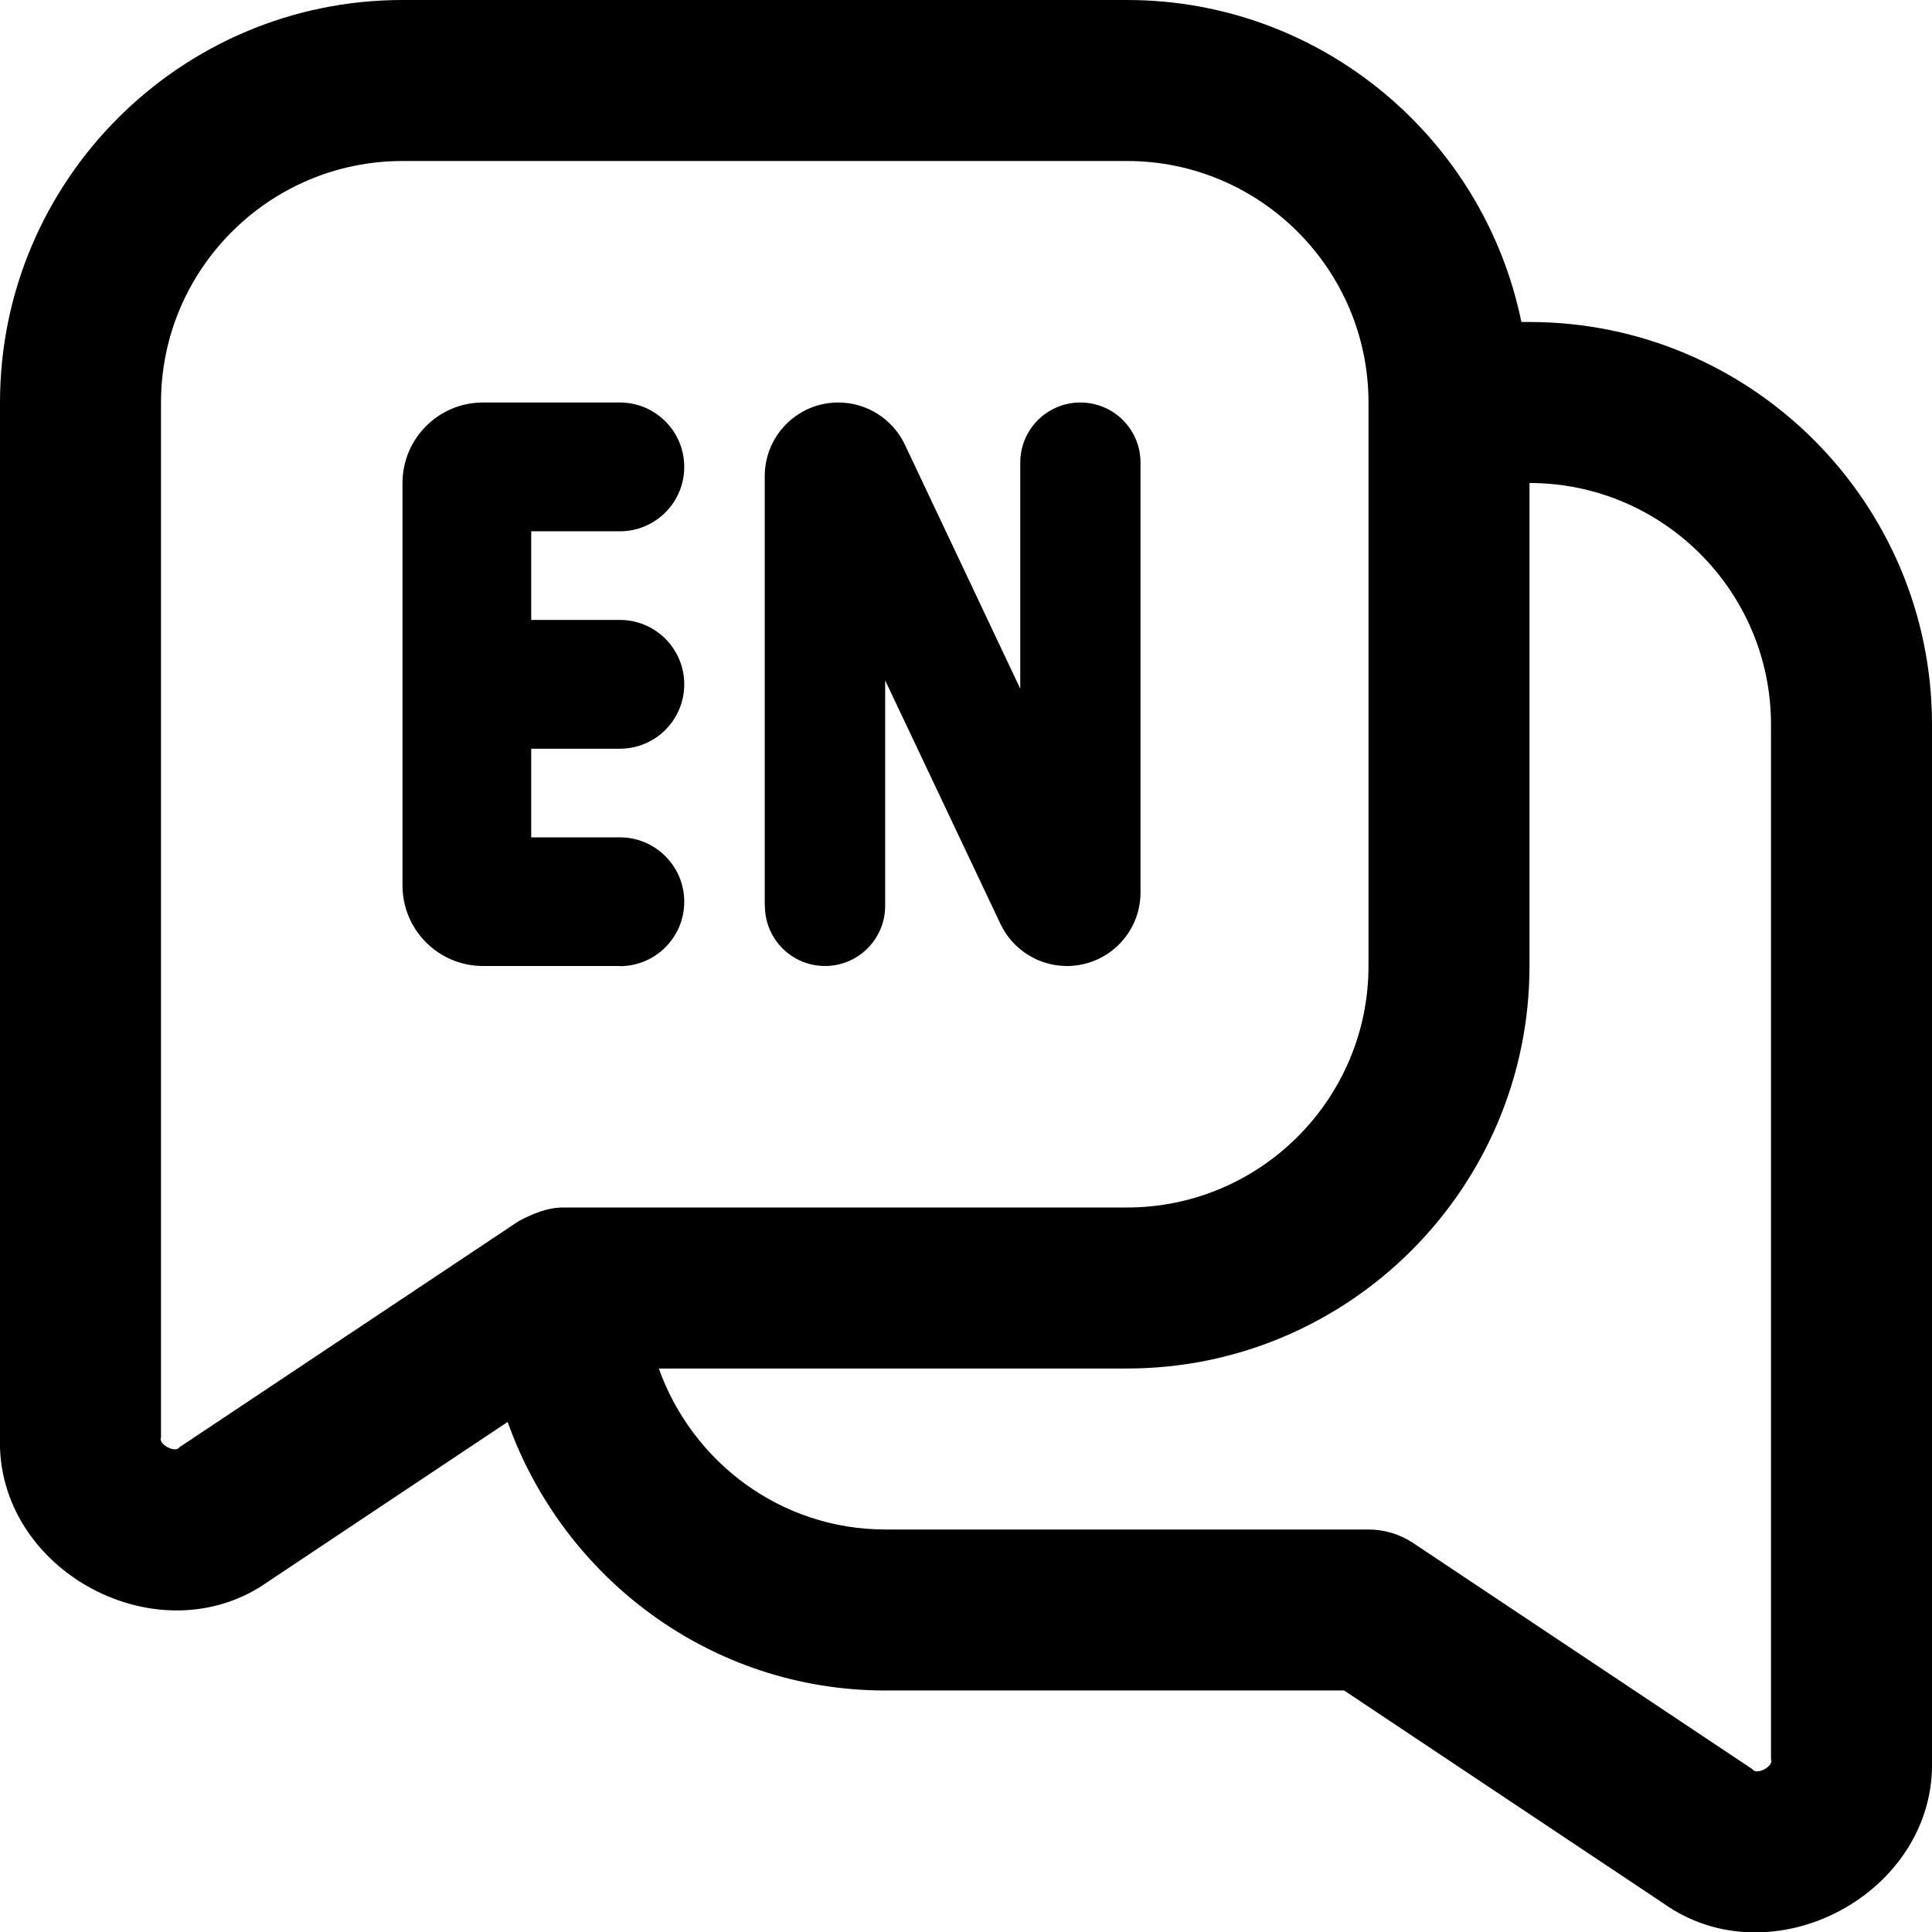 <svg class="w-6 h-6 shrink-0 size-4" xmlns="http://www.w3.org/2000/svg" viewBox="0 0 24 24" fill="currentColor">
                    <path d="M19,4h-.101c-.465-2.279-2.484-4-4.899-4H5C2.243,0,0,2.243,0,5v12.855c-.054,1.663,1.984,2.755,3.339,1.787l2.967-1.978c.69,1.937,2.523,3.336,4.694,3.336h5.697l3.963,2.642c1.356,.967,3.393-.124,3.34-1.787V9c0-2.757-2.243-5-5-5ZM2.229,17.978c-.05,.079-.268-.039-.229-.123V5c0-1.654,1.346-3,3-3H14c1.654,0,3,1.346,3,3v7c0,1.654-1.346,3-3,3H7c-.198-.001-.383,.078-.555,.168l-4.216,2.81Zm19.771,3.877c.039,.086-.183,.203-.23,.123l-4.215-2.81c-.164-.109-.357-.168-.555-.168h-6c-1.302,0-2.402-.839-2.816-2h5.816c2.757,0,5-2.243,5-5V6c1.654,0,3,1.346,3,3v12.855ZM7.7,12h-1.7c-.552,0-1-.448-1-1V6c0-.552,.448-1,1-1h1.7c.442,0,.8,.358,.8,.8s-.358,.8-.8,.8h-1.101v1.101h1.101c.442,0,.8,.358,.8,.8s-.358,.8-.8,.8h-1.101v1.101h1.101c.442,0,.8,.358,.8,.8s-.358,.8-.8,.8Zm1.8-.747V5.914c0-.505,.409-.914,.914-.914,.354,0,.675,.204,.827,.524l1.433,3.031v-2.808c0-.412,.334-.747,.747-.747s.747,.334,.747,.747v5.339c0,.505-.409,.914-.914,.914h0c-.353,0-.675-.204-.826-.523l-1.432-3.025v2.801c0,.412-.334,.747-.747,.747s-.747-.334-.747-.747Z"></path>
                    </svg>